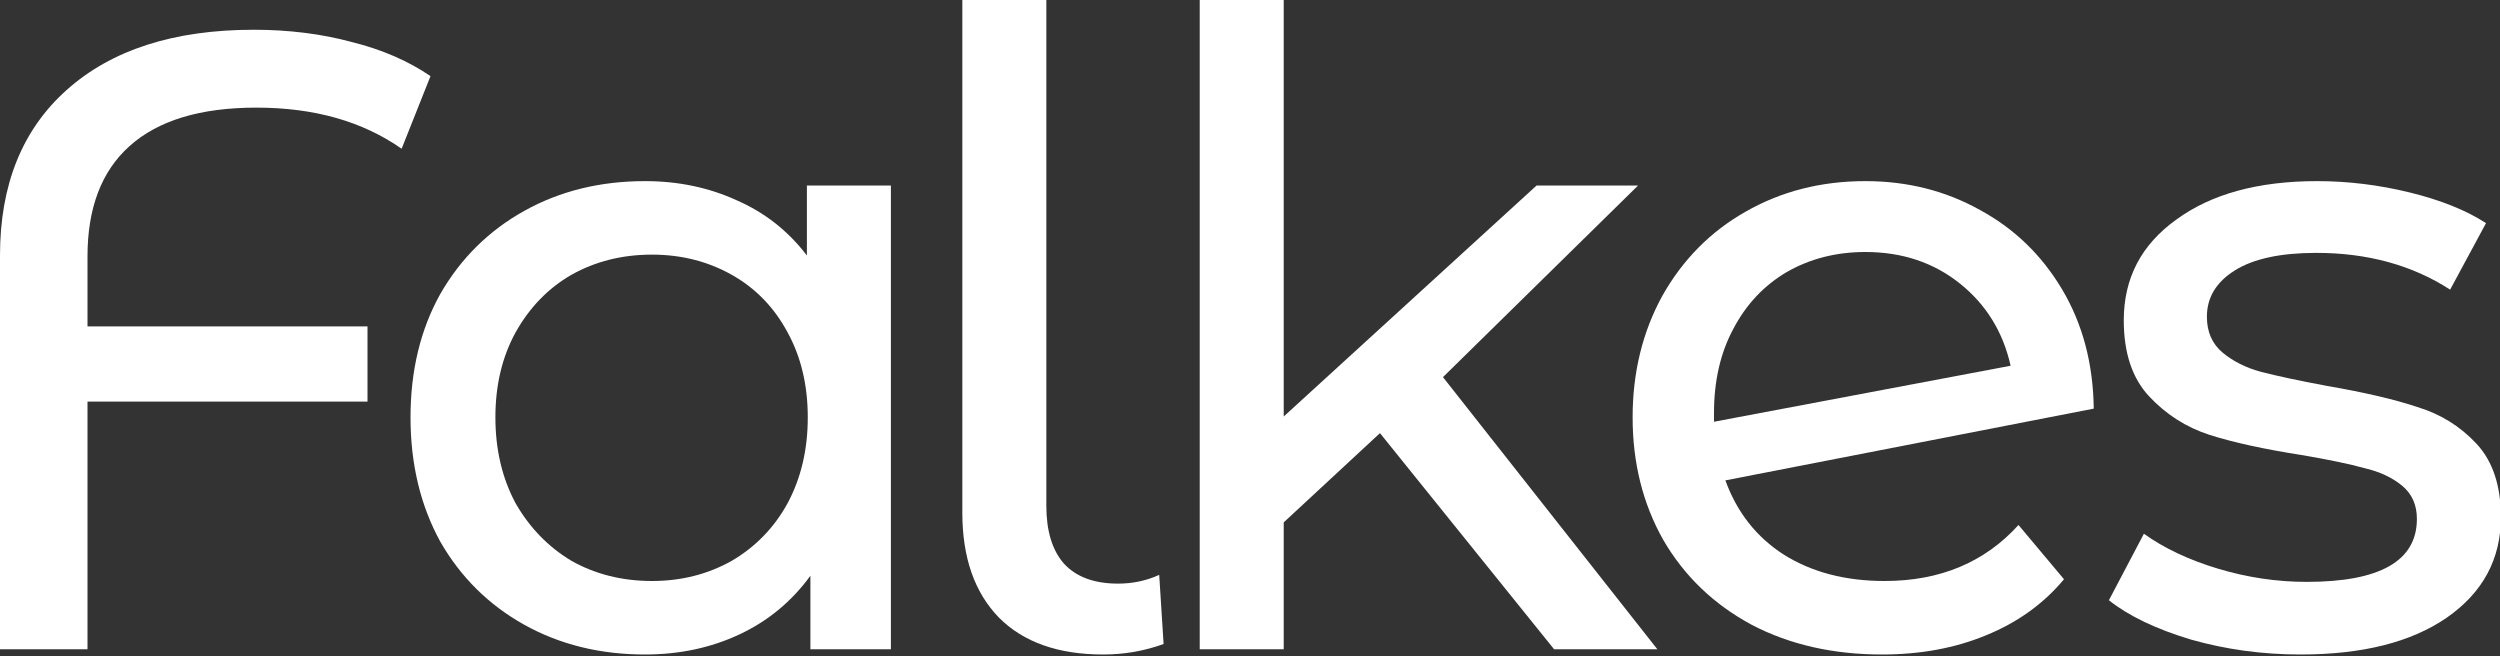 <svg xmlns="http://www.w3.org/2000/svg" fill="none" viewBox="0 0 1200 315" height="315" width="1200">
<rect x="0" y="0" width="1200" height="315" fill="#333333" stroke="none"/>
<path fill="white" d="M123.06 51.66C96.18 51.66 75.88 57.82 62.16 70.14C48.72 82.18 42 99.82 42 123.06V156.66H176.4V192.78H42V311.64H0V122.64C0 88.76 10.64 62.3 31.92 43.26C53.48 23.94 83.44 14.28 121.8 14.28C138.6 14.28 154.28 16.24 168.84 20.16C183.4 23.8 196 29.26 206.64 36.54L192.78 71.4C174.02 58.24 150.78 51.66 123.06 51.66Z"></path>
<path fill="white" d="M427.632 89.04V311.64H388.992V276.36C380.032 288.68 368.692 298.06 354.972 304.5C341.252 310.94 326.132 314.16 309.612 314.16C288.052 314.16 268.732 309.4 251.652 299.88C234.572 290.36 221.132 277.06 211.332 259.98C201.812 242.62 197.052 222.74 197.052 200.34C197.052 177.94 201.812 158.2 211.332 141.12C221.132 124.04 234.572 110.74 251.652 101.22C268.732 91.7 288.052 86.94 309.612 86.94C325.572 86.94 340.272 90.02 353.712 96.18C367.152 102.06 378.352 110.88 387.312 122.64V89.04H427.632ZM312.972 278.88C326.972 278.88 339.712 275.66 351.192 269.22C362.672 262.5 371.632 253.26 378.072 241.5C384.512 229.46 387.732 215.74 387.732 200.34C387.732 184.94 384.512 171.36 378.072 159.6C371.632 147.56 362.672 138.32 351.192 131.88C339.712 125.44 326.972 122.22 312.972 122.22C298.692 122.22 285.812 125.44 274.332 131.88C263.132 138.32 254.172 147.56 247.452 159.6C241.012 171.36 237.792 184.94 237.792 200.34C237.792 215.74 241.012 229.46 247.452 241.5C254.172 253.26 263.132 262.5 274.332 269.22C285.812 275.66 298.692 278.88 312.972 278.88Z"></path>
<path fill="white" d="M529.541 314.16C507.981 314.16 491.321 308.28 479.561 296.52C467.801 284.48 461.921 267.68 461.921 246.12V0H502.241V242.76C502.241 254.8 505.041 264.04 510.641 270.48C516.521 276.92 525.201 280.14 536.681 280.14C543.681 280.14 550.261 278.74 556.421 275.94L558.521 309.12C549.281 312.48 539.621 314.16 529.541 314.16Z"></path>
<path fill="white" d="M662.383 207.9L616.183 250.74V311.64H575.863V0H616.183V199.92L737.563 89.04H786.283L692.623 181.02L795.523 311.64H745.963L662.383 207.9Z"></path>
<path fill="white" d="M904.618 278.88C931.218 278.88 952.638 269.92 968.878 252L990.718 278.04C980.918 289.8 968.458 298.76 953.338 304.92C938.498 311.08 921.838 314.16 903.358 314.16C879.838 314.16 858.978 309.4 840.778 299.88C822.578 290.08 808.438 276.5 798.358 259.14C788.558 241.78 783.658 222.18 783.658 200.34C783.658 178.78 788.418 159.32 797.938 141.96C807.738 124.6 821.038 111.16 837.838 101.64C854.918 91.84 874.098 86.94 895.378 86.94C915.538 86.94 933.878 91.56 950.398 100.8C966.918 109.76 980.078 122.5 989.878 139.02C999.678 155.54 1004.72 174.58 1005 196.14L828.178 230.58C833.778 245.98 843.158 257.88 856.318 266.28C869.758 274.68 885.858 278.88 904.618 278.88ZM895.378 120.96C881.378 120.96 868.778 124.18 857.578 130.62C846.658 137.06 838.118 146.16 831.958 157.92C825.798 169.4 822.718 182.84 822.718 198.24V202.44L965.098 175.56C961.458 159.32 953.338 146.16 940.738 136.08C928.138 126 913.018 120.96 895.378 120.96Z"></path>
<path fill="white" d="M1104.25 314.16C1086.05 314.16 1068.55 311.78 1051.75 307.02C1034.95 301.98 1021.79 295.68 1012.27 288.12L1029.07 256.2C1038.87 263.2 1050.77 268.8 1064.77 273C1078.77 277.2 1092.91 279.3 1107.19 279.3C1142.47 279.3 1160.11 269.22 1160.11 249.06C1160.11 242.34 1157.73 237.02 1152.97 233.1C1148.21 229.18 1142.19 226.38 1134.91 224.7C1127.91 222.74 1117.83 220.64 1104.67 218.4C1086.75 215.6 1072.05 212.38 1060.57 208.74C1049.37 205.1 1039.71 198.94 1031.59 190.26C1023.47 181.58 1019.41 169.4 1019.41 153.72C1019.41 133.56 1027.81 117.46 1044.61 105.42C1061.41 93.1 1083.95 86.94 1112.23 86.94C1127.07 86.94 1141.91 88.76 1156.75 92.4C1171.59 96.04 1183.77 100.94 1193.29 107.1L1176.07 139.02C1157.87 127.26 1136.45 121.38 1111.81 121.38C1094.73 121.38 1081.71 124.18 1072.75 129.78C1063.79 135.38 1059.31 142.8 1059.31 152.04C1059.31 159.32 1061.83 165.06 1066.87 169.26C1071.91 173.46 1078.07 176.54 1085.35 178.5C1092.91 180.46 1103.41 182.7 1116.85 185.22C1134.77 188.3 1149.19 191.66 1160.11 195.3C1171.31 198.66 1180.83 204.54 1188.67 212.94C1196.51 221.34 1200.43 233.1 1200.43 248.22C1200.43 268.38 1191.75 284.48 1174.39 296.52C1157.31 308.28 1133.93 314.16 1104.25 314.16Z"></path>
</svg>

